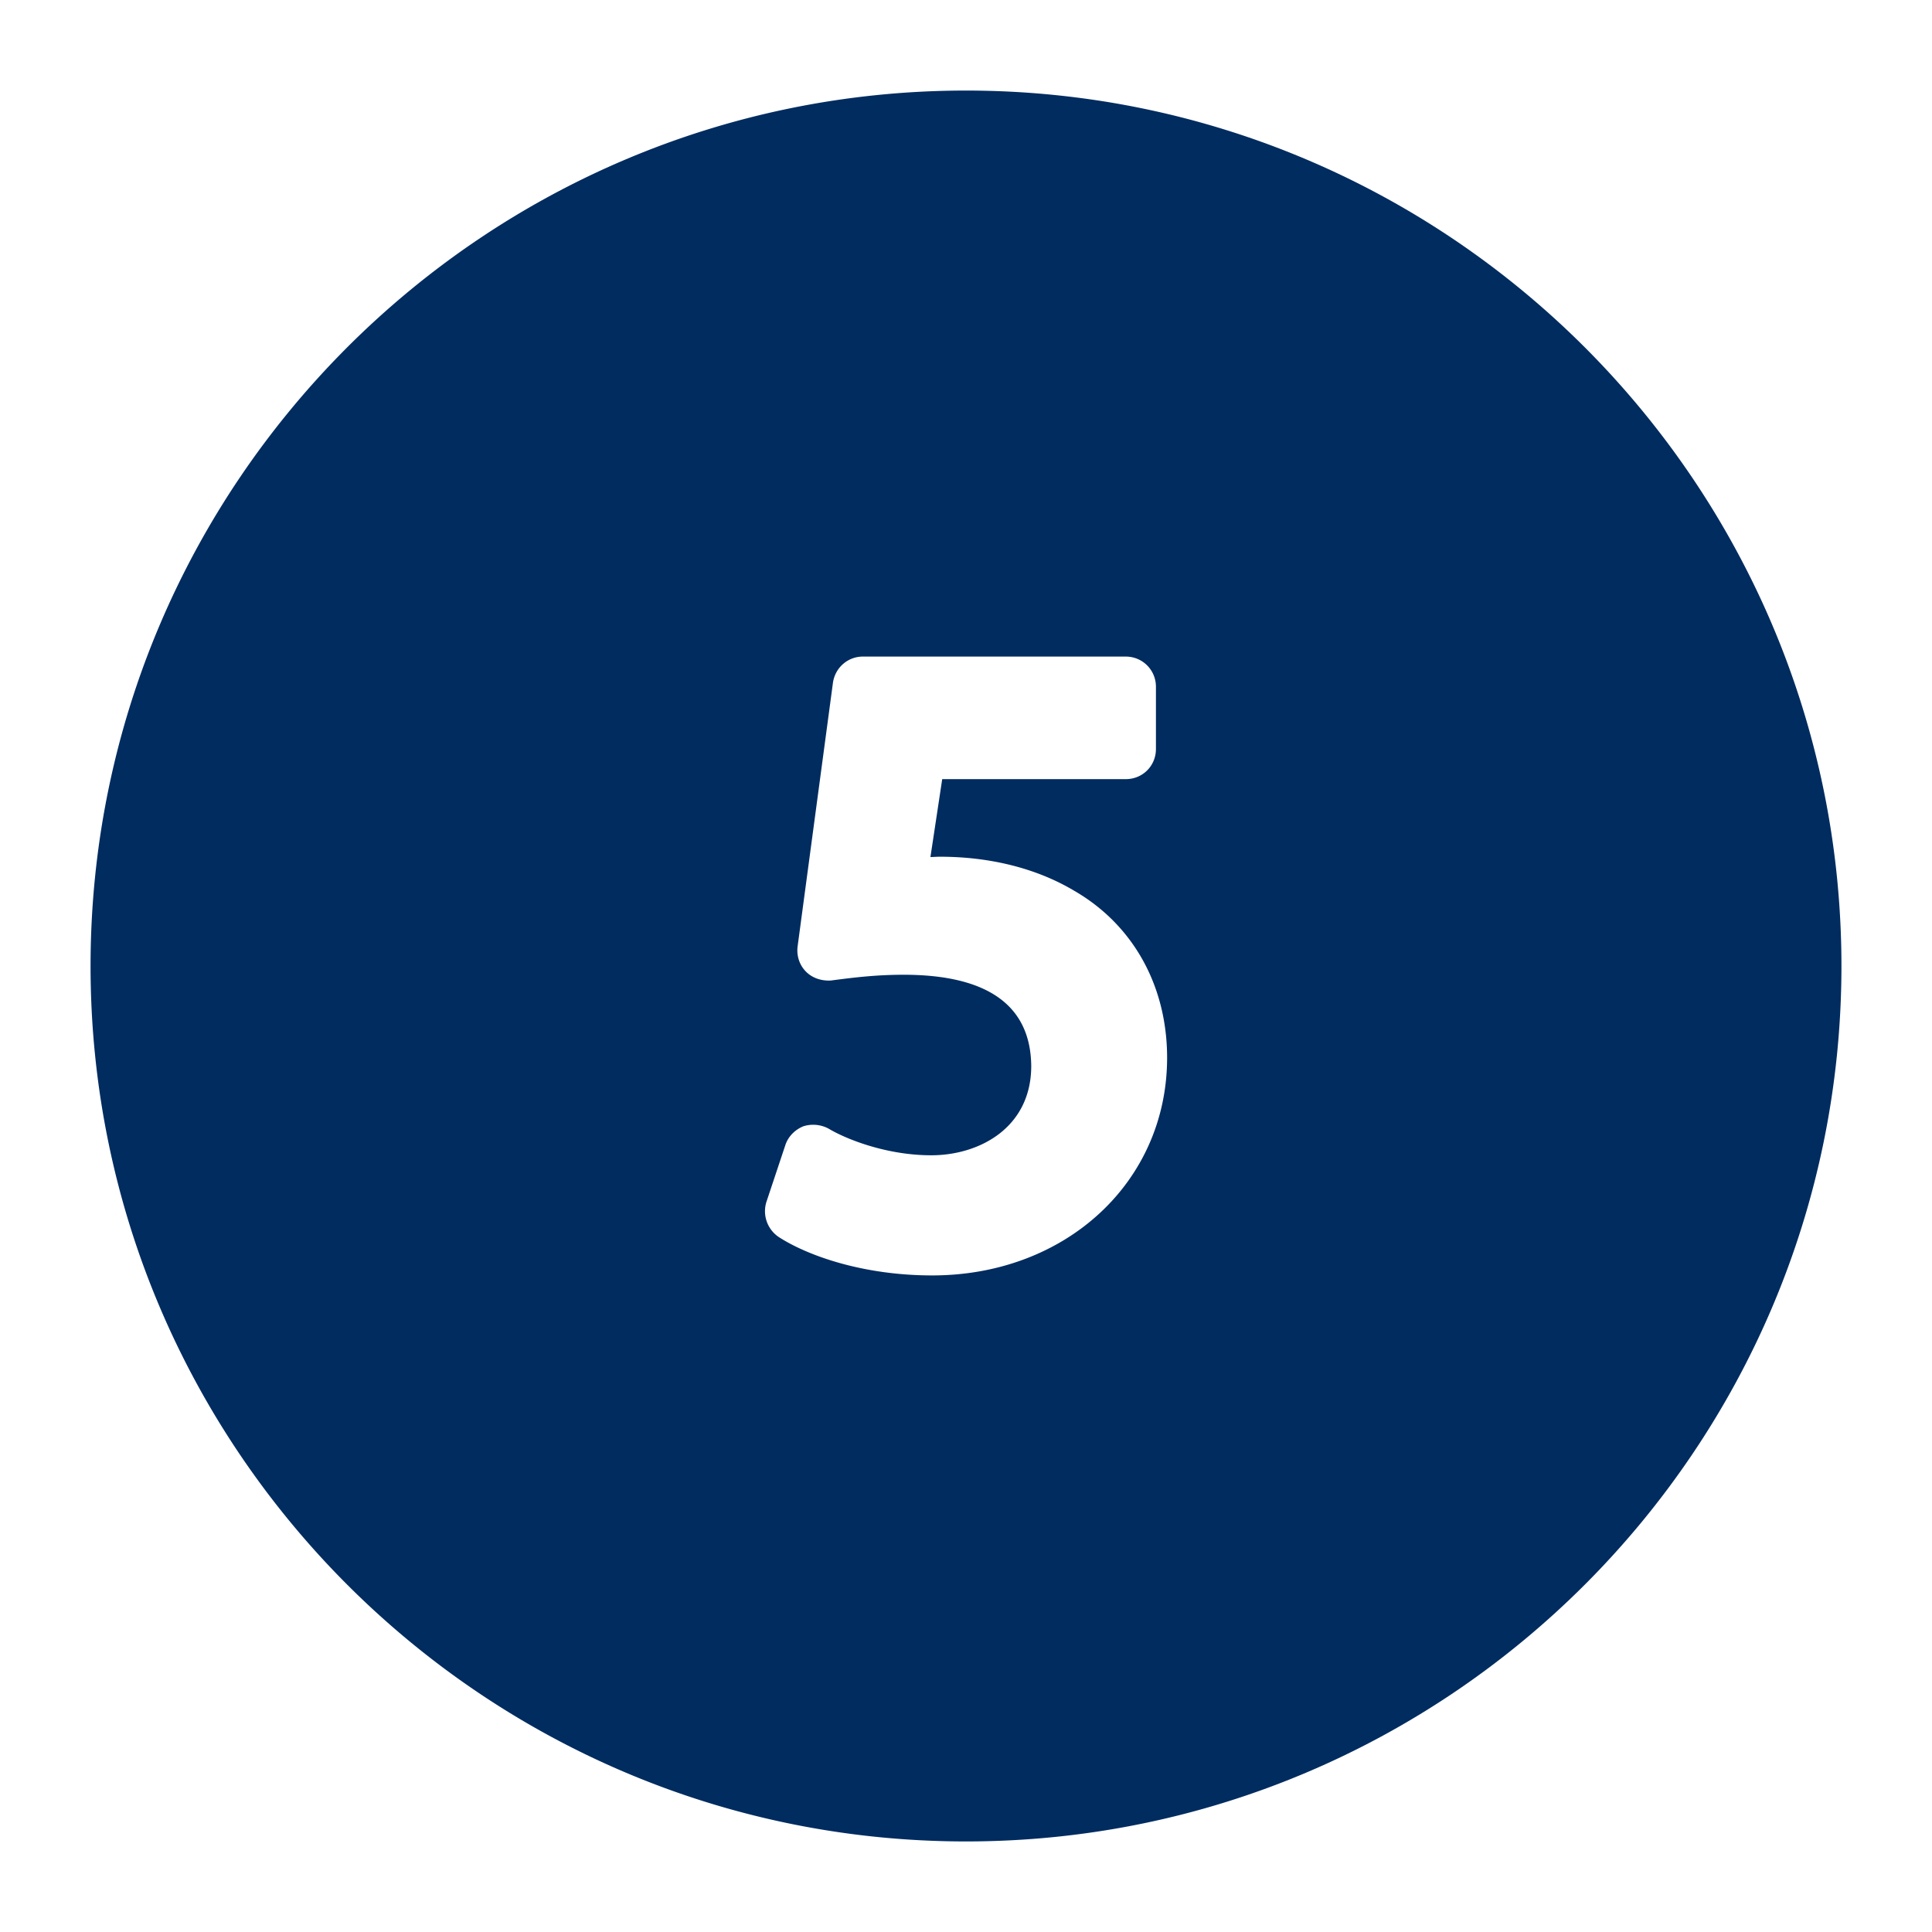 <?xml version="1.0" encoding="UTF-8"?>
<svg xmlns="http://www.w3.org/2000/svg" xmlns:xlink="http://www.w3.org/1999/xlink" xmlns:svgjs="http://svgjs.com/svgjs" version="1.1" width="512" height="512" x="0" y="0" viewBox="0 0 64 64" style="enable-background:new 0 0 512 512" xml:space="preserve" class="">
  <g>
    <path d="M32 3C16.01 3 3 16.01 3 32s13.01 29 29 29 29-13.01 29-29S47.99 3 32 3zm-1.12 39.25c-2.28 0-4.12-.65-5.08-1.27a1.03 1.03 0 0 1-.41-1.17l.62-1.86c.09-.29.311-.52.601-.64.279-.09.6-.06.859.09.54.32 1.87.87 3.38.87 1.601 0 3.311-.92 3.311-2.96-.021-2-1.44-3.02-4.23-3.02-.899 0-1.62.09-2.25.17l-.149.02c-.3.02-.61-.07-.83-.29s-.32-.53-.28-.84l1.17-8.73c.07-.5.49-.87.99-.87h8.71c.56 0 1 .45 1 1v2.06c0 .56-.44 1-1 1h-6.08l-.39 2.58c.1 0 .199-.01.31-.01 1.68 0 3.21.39 4.44 1.12 1.949 1.12 3.09 3.14 3.09 5.54-.002 4.11-3.352 7.21-7.782 7.21z" fill="#002c60" data-original="#000000"></path>
  </g>
</svg>
